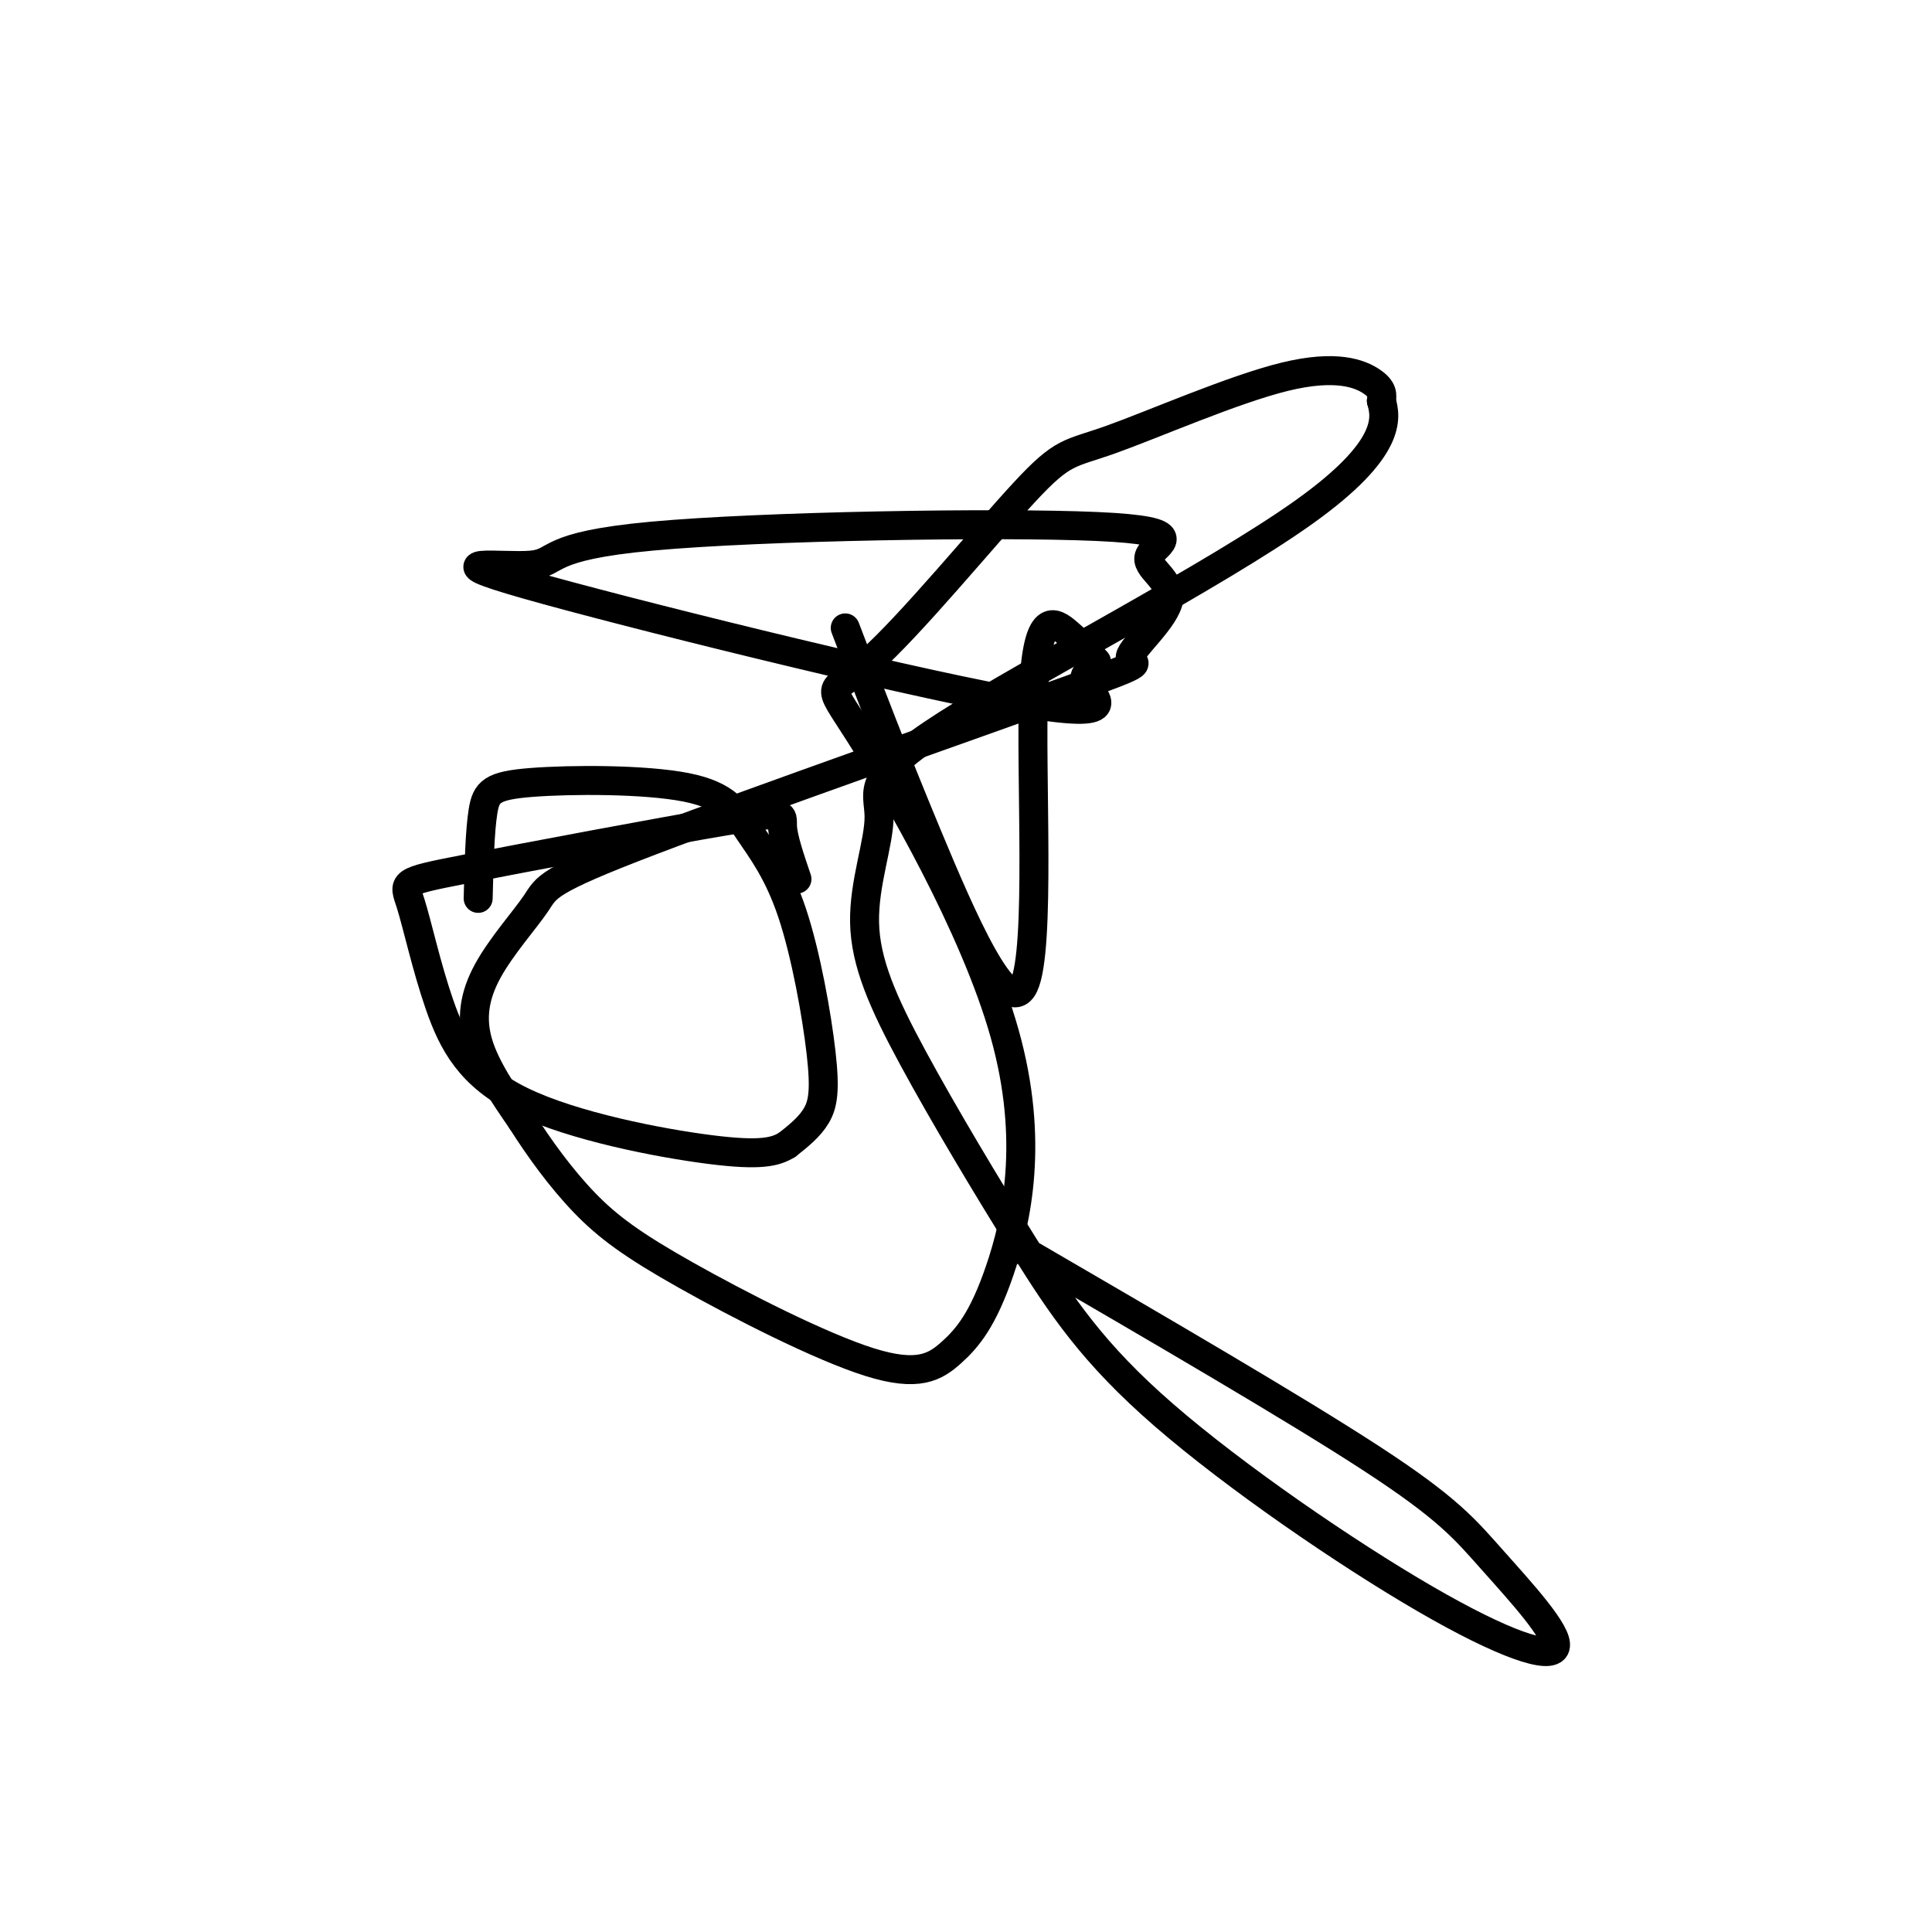 <svg viewBox='0 0 400 400' version='1.1' xmlns='http://www.w3.org/2000/svg' xmlns:xlink='http://www.w3.org/1999/xlink'><g fill='none' stroke='#000000' stroke-width='6' stroke-linecap='round' stroke-linejoin='round'><path d='M99,186c0.172,-6.949 0.343,-13.898 1,-18c0.657,-4.102 1.799,-5.356 10,-6c8.201,-0.644 23.463,-0.677 32,1c8.537,1.677 10.351,5.062 13,9c2.649,3.938 6.133,8.427 9,17c2.867,8.573 5.118,21.231 6,29c0.882,7.769 0.395,10.648 -1,13c-1.395,2.352 -3.697,4.176 -6,6'/><path d='M163,237c-2.439,1.523 -5.535,2.330 -16,1c-10.465,-1.330 -28.297,-4.795 -39,-10c-10.703,-5.205 -14.275,-12.148 -17,-20c-2.725,-7.852 -4.603,-16.612 -6,-21c-1.397,-4.388 -2.313,-4.403 11,-7c13.313,-2.597 40.853,-7.776 54,-10c13.147,-2.224 11.899,-1.493 12,1c0.101,2.493 1.550,6.746 3,11'/><path d='M175,130c4.935,12.920 9.869,25.841 17,43c7.131,17.159 16.458,38.558 20,31c3.542,-7.558 1.300,-44.073 2,-61c0.700,-16.927 4.343,-14.265 7,-12c2.657,2.265 4.329,4.132 6,6'/><path d='M227,137c-0.183,1.500 -3.641,2.249 -2,5c1.641,2.751 8.380,7.503 -16,3c-24.380,-4.503 -79.881,-18.262 -100,-24c-20.119,-5.738 -4.857,-3.457 1,-4c5.857,-0.543 2.308,-3.911 25,-6c22.692,-2.089 71.626,-2.899 92,-2c20.374,0.899 12.187,3.507 11,6c-1.187,2.493 4.626,4.872 4,9c-0.626,4.128 -7.690,10.005 -8,12c-0.310,1.995 6.135,0.108 -13,7c-19.135,6.892 -63.848,22.562 -86,31c-22.152,8.438 -21.742,9.643 -24,13c-2.258,3.357 -7.185,8.865 -10,14c-2.815,5.135 -3.519,9.896 -2,15c1.519,5.104 5.259,10.552 9,16'/><path d='M108,232c3.615,5.707 8.153,11.975 13,17c4.847,5.025 10.003,8.807 21,15c10.997,6.193 27.834,14.798 38,18c10.166,3.202 13.660,1.003 17,-2c3.340,-3.003 6.525,-6.810 10,-17c3.475,-10.190 7.238,-26.763 1,-49c-6.238,-22.237 -22.479,-50.137 -30,-62c-7.521,-11.863 -6.323,-7.689 2,-15c8.323,-7.311 23.772,-26.108 32,-35c8.228,-8.892 9.236,-7.878 18,-11c8.764,-3.122 25.282,-10.379 36,-13c10.718,-2.621 15.634,-0.606 18,1c2.366,1.606 2.183,2.803 2,4'/><path d='M286,83c0.968,3.394 2.387,9.878 -16,23c-18.387,13.122 -56.581,32.882 -74,44c-17.419,11.118 -14.063,13.592 -14,19c0.063,5.408 -3.167,13.748 -3,22c0.167,8.252 3.730,16.416 10,28c6.270,11.584 15.248,26.590 23,39c7.752,12.410 14.277,22.226 29,35c14.723,12.774 37.644,28.506 54,38c16.356,9.494 26.147,12.751 27,10c0.853,-2.751 -7.232,-11.510 -13,-18c-5.768,-6.490 -9.219,-10.711 -25,-21c-15.781,-10.289 -43.890,-26.644 -72,-43'/></g>
</svg>